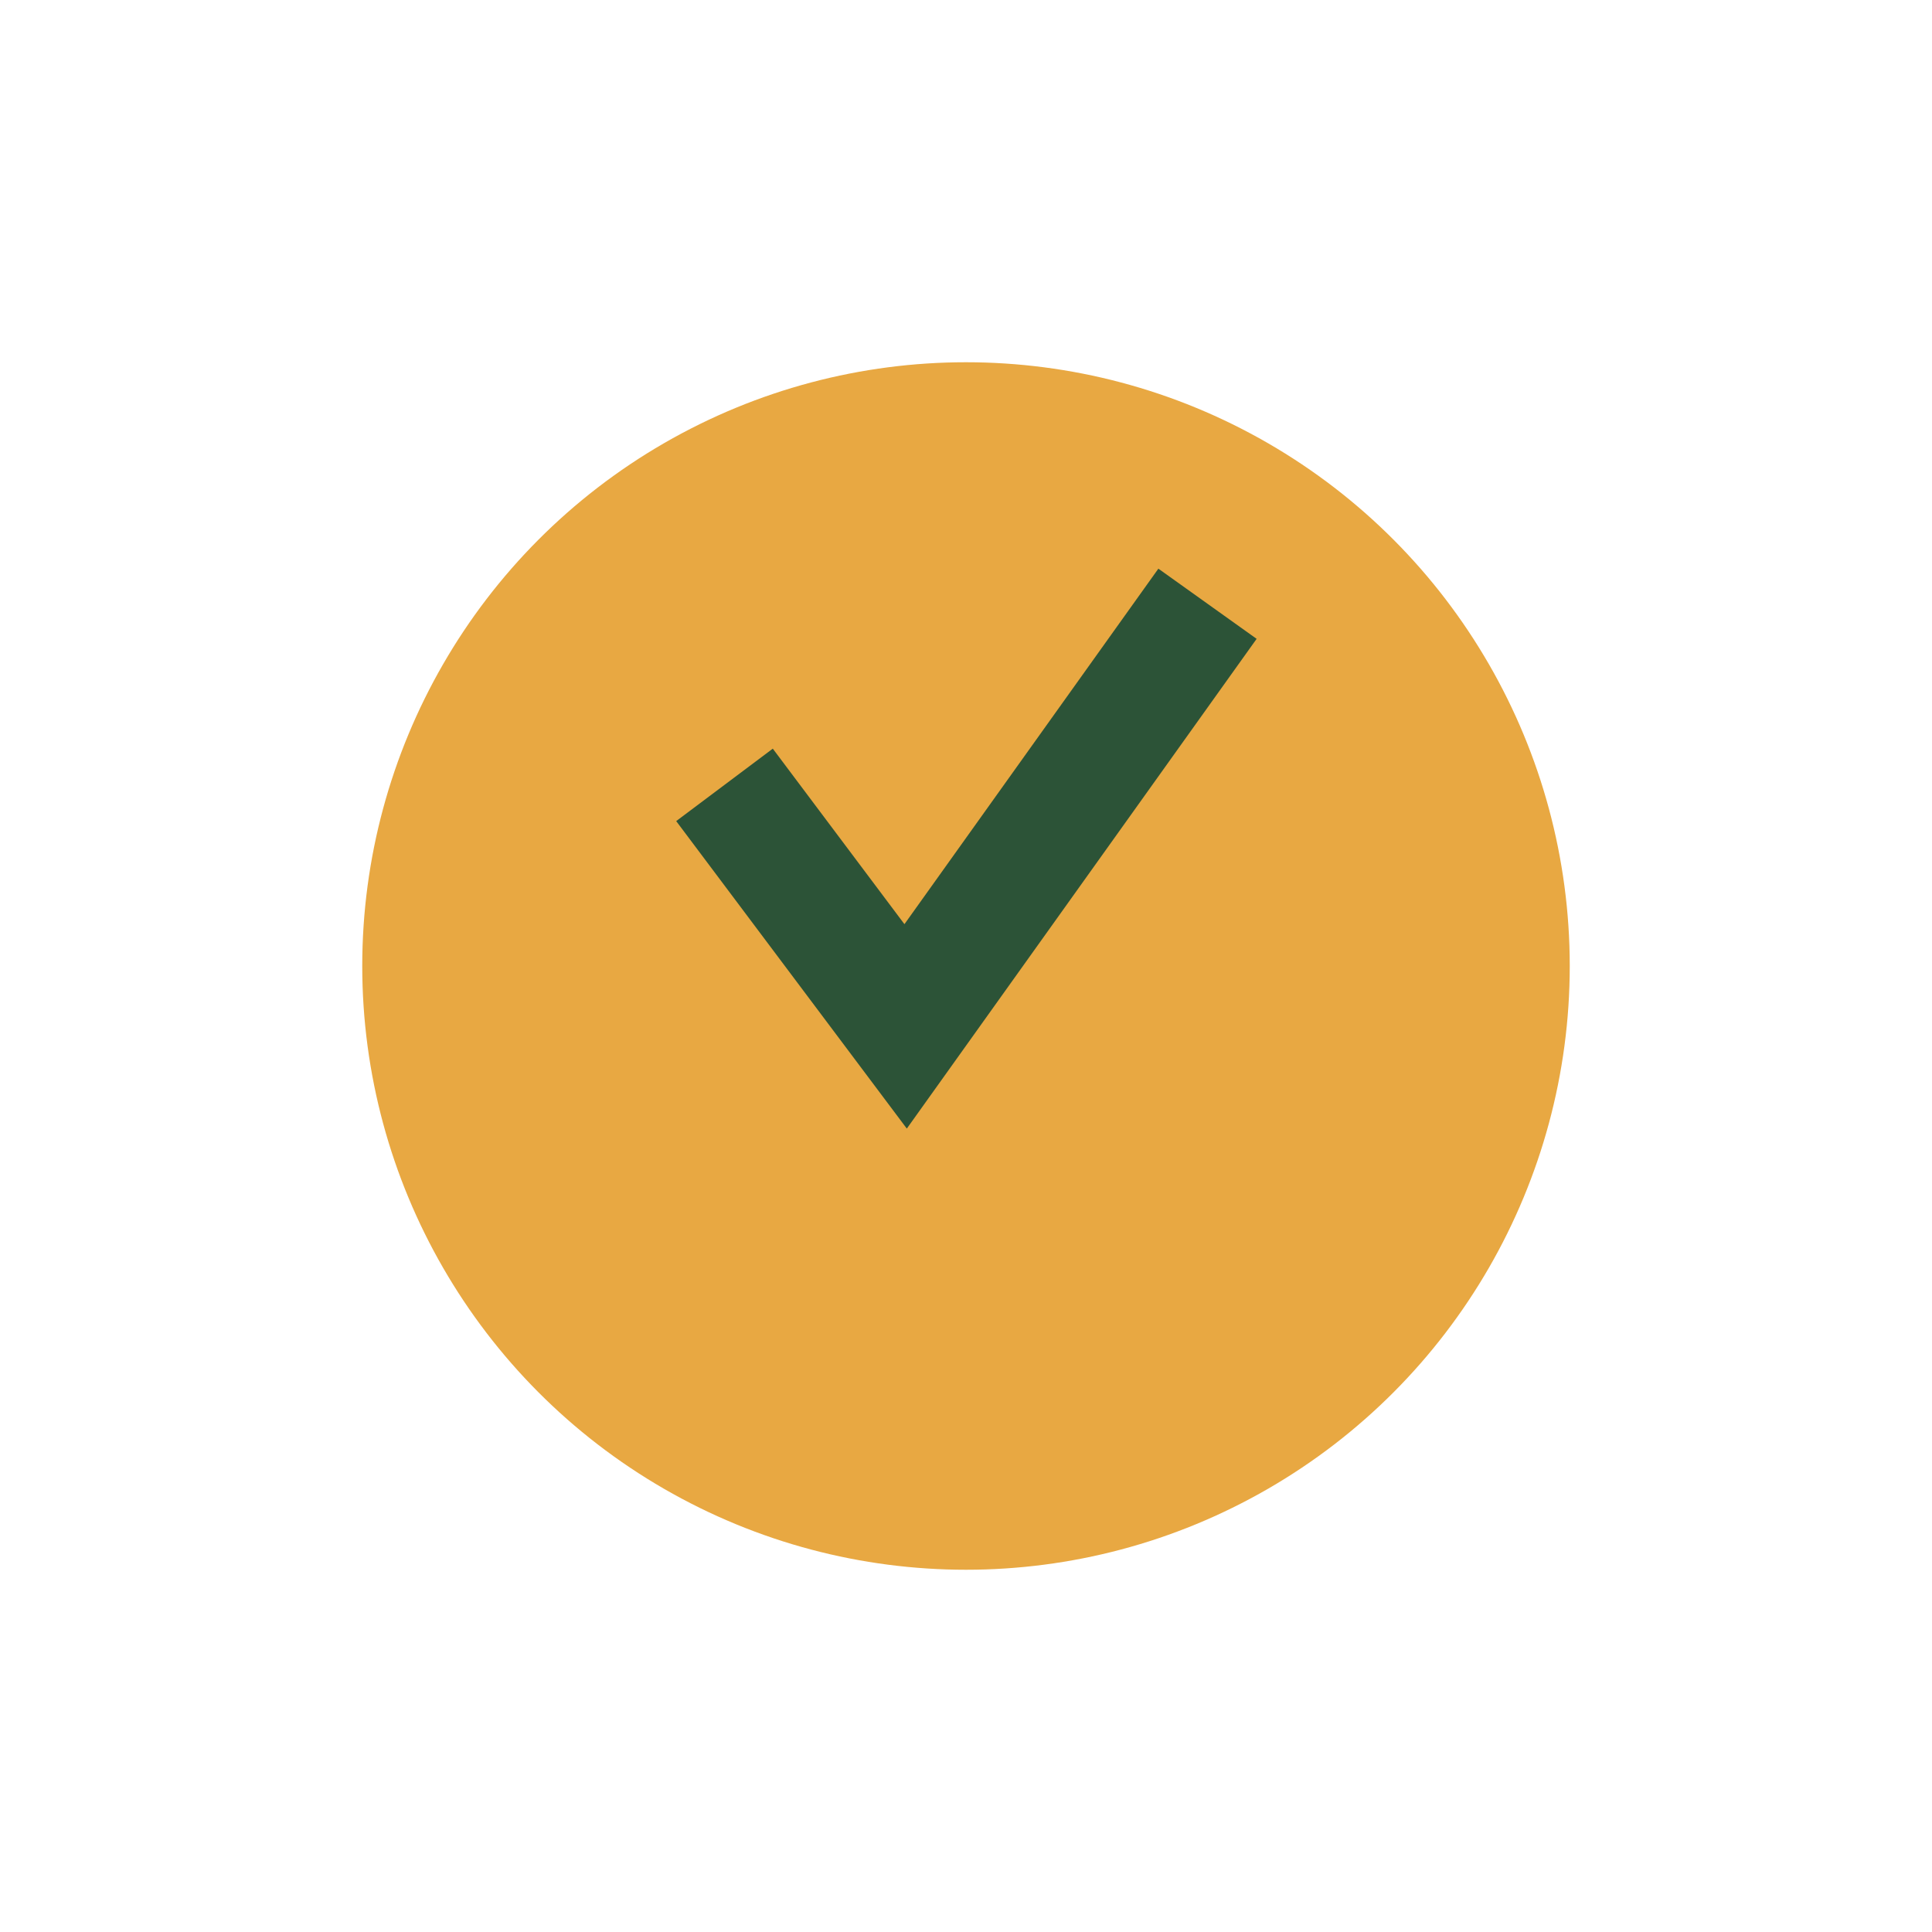 <?xml version="1.0" encoding="UTF-8"?>
<svg xmlns="http://www.w3.org/2000/svg" width="32" height="32" viewBox="0 0 32 32"><circle cx="16" cy="16" r="10" fill="#E8A842"/><path d="M12 13l3 4 5-7" stroke="#2C5337" stroke-width="2" fill="none"/></svg>